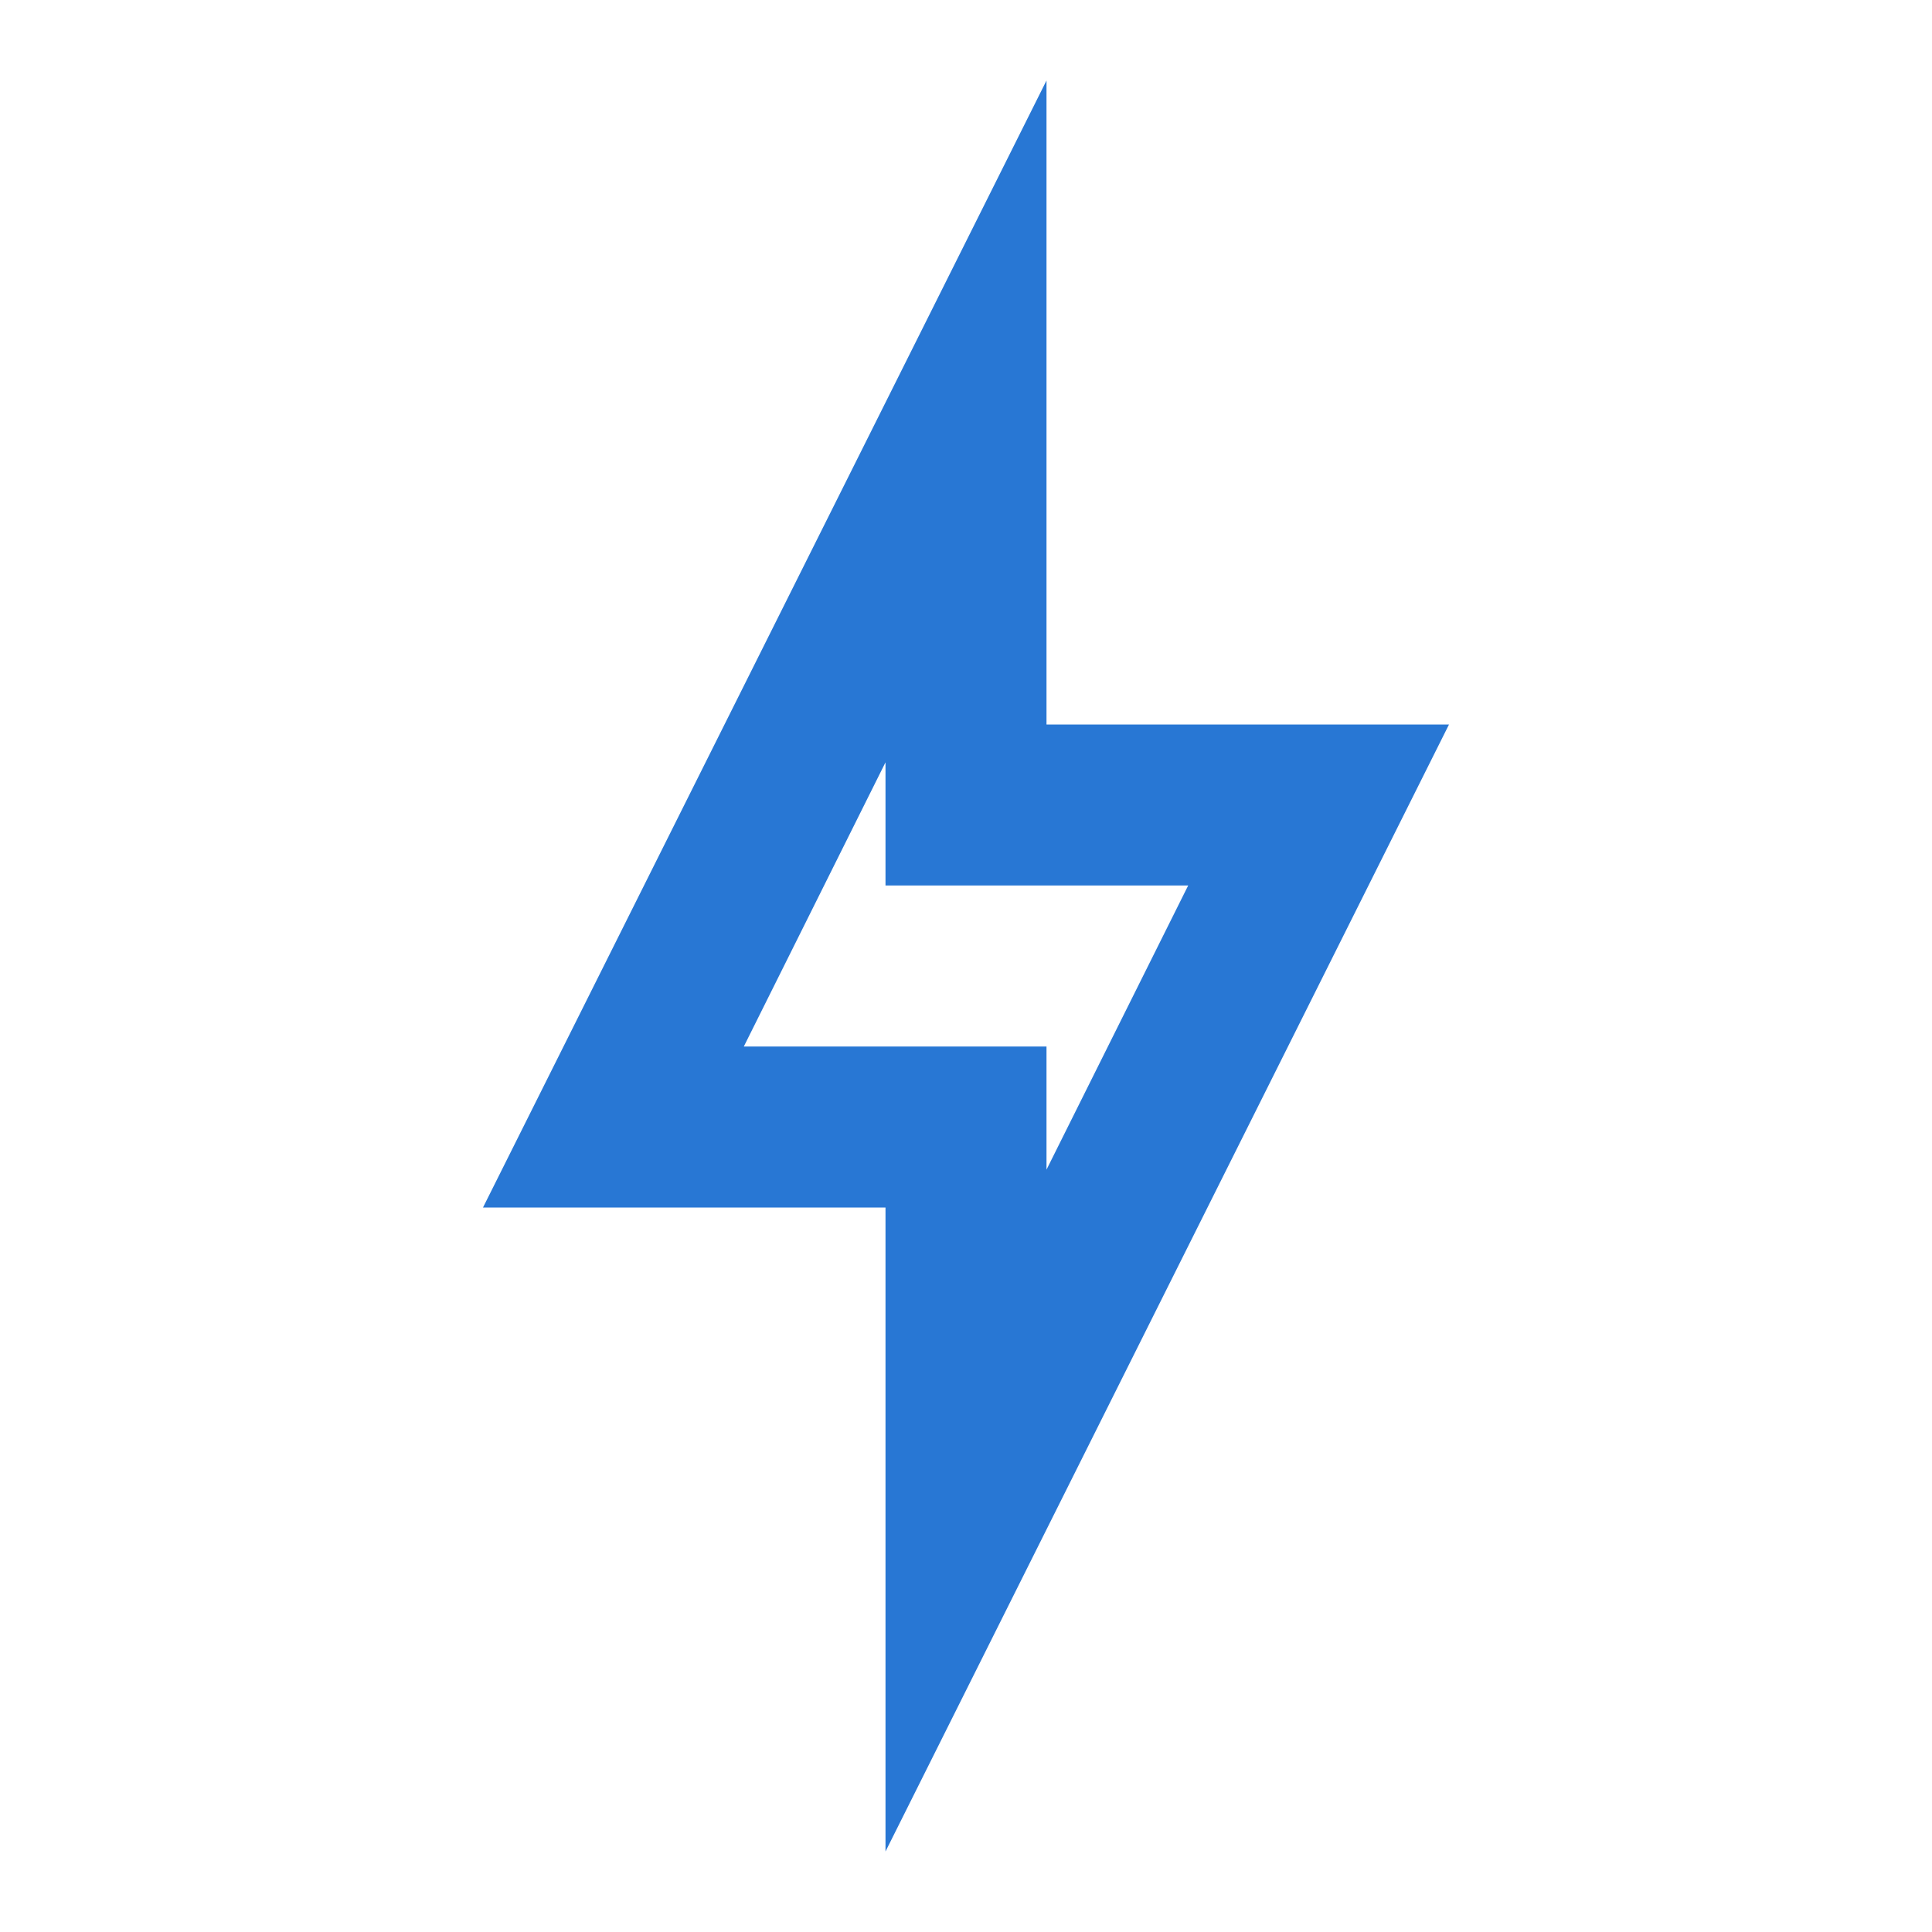 <svg width="72" height="72" viewBox="0 0 24 24" fill="none" xmlns="http://www.w3.org/2000/svg">
<path style="fill:#2877D4" d="M11 9.47V11H14.76L13 14.53V13H9.24L11 9.47ZM13 1L6 15H11V23L18 9H13V1Z" fill="black"/>
</svg>
